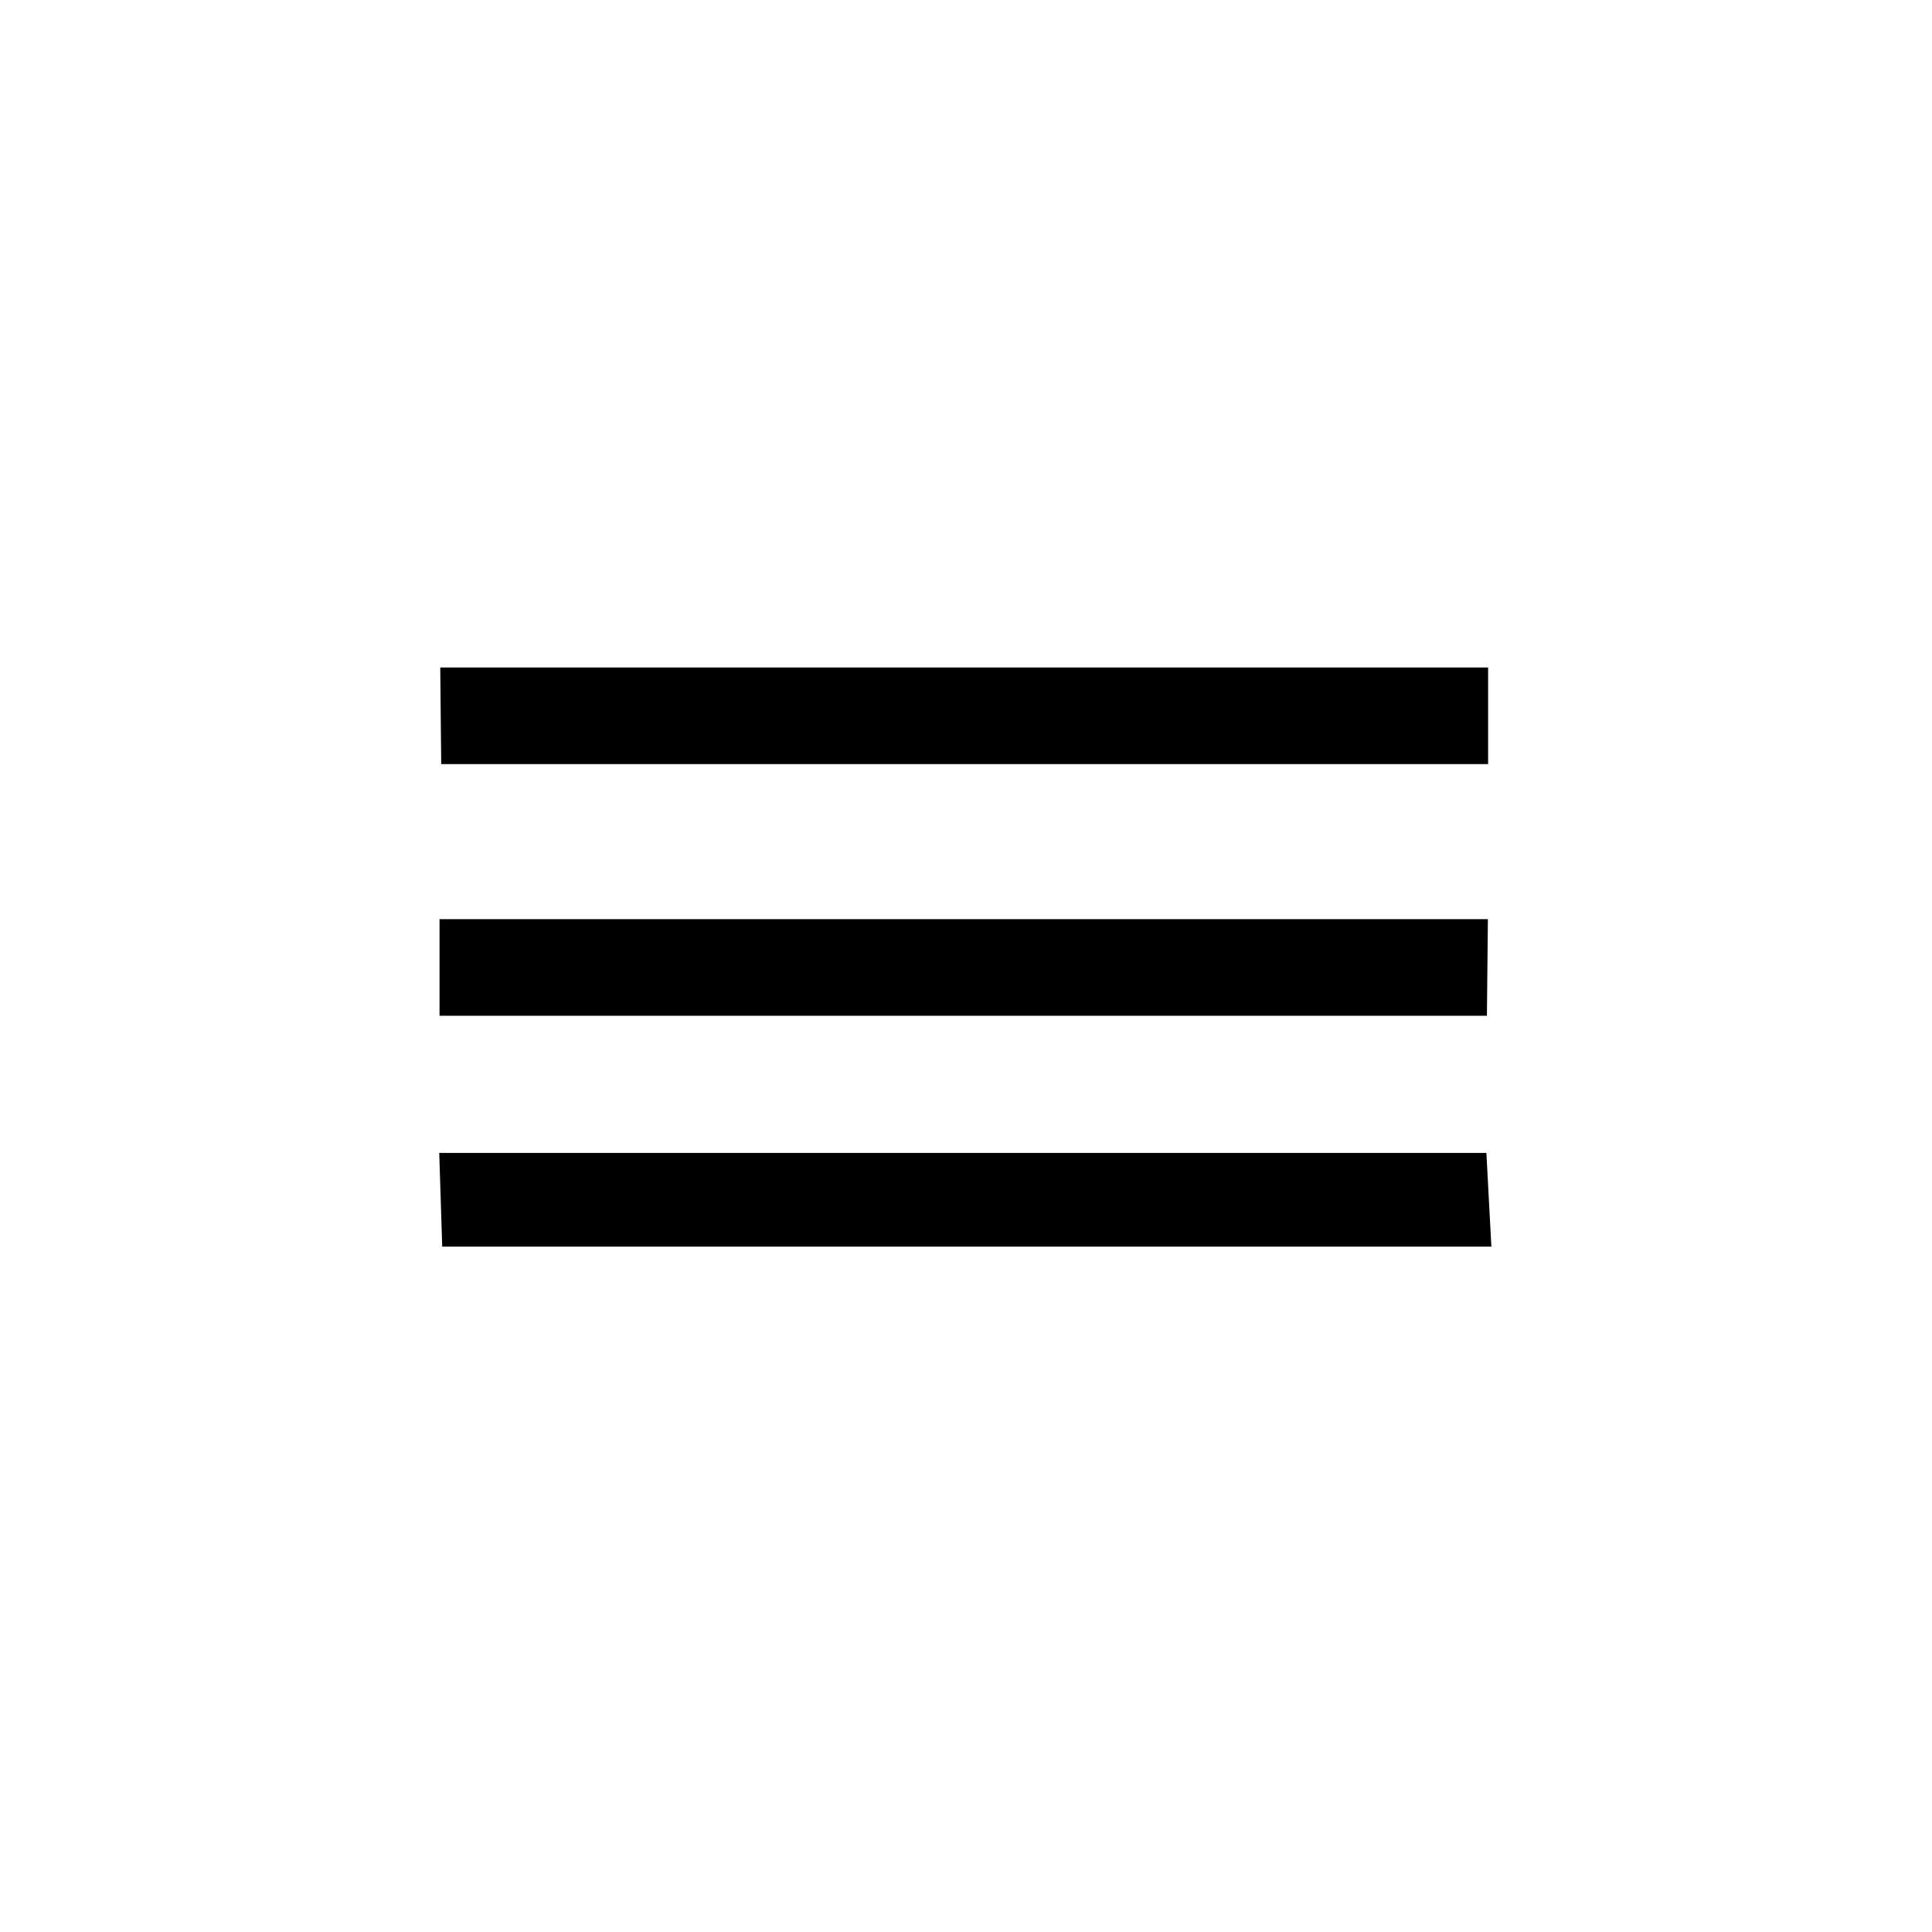 <svg xmlns="http://www.w3.org/2000/svg" viewBox="0 0 40 40"><rect x="0" y="0" width="40" height="40" fill="#808080" stroke="none"/><defs><style>.cls-1,.cls-2{fill:#fff;}.cls-2{stroke:#000;stroke-miterlimit:10;}</style></defs><g id="レイヤー_2" data-name="レイヤー 2"><g id="レイヤー_1-2" data-name="レイヤー 1"><path class="cls-1" d="M40,40H0V0H40ZM9.62,14.32v1h20.7l0-1Zm20.67,6.21v-1H9.59v1ZM9.61,24.37l0,.94H30.35l-.05-.94Z"/><path class="cls-2" d="M9.62,14.32H30.31l0,1H9.63Z"/><path class="cls-2" d="M30.29,20.53H9.6v-1h20.7Z"/><path class="cls-2" d="M9.61,24.37H30.3l.05.94H9.64Z"/></g></g></svg>